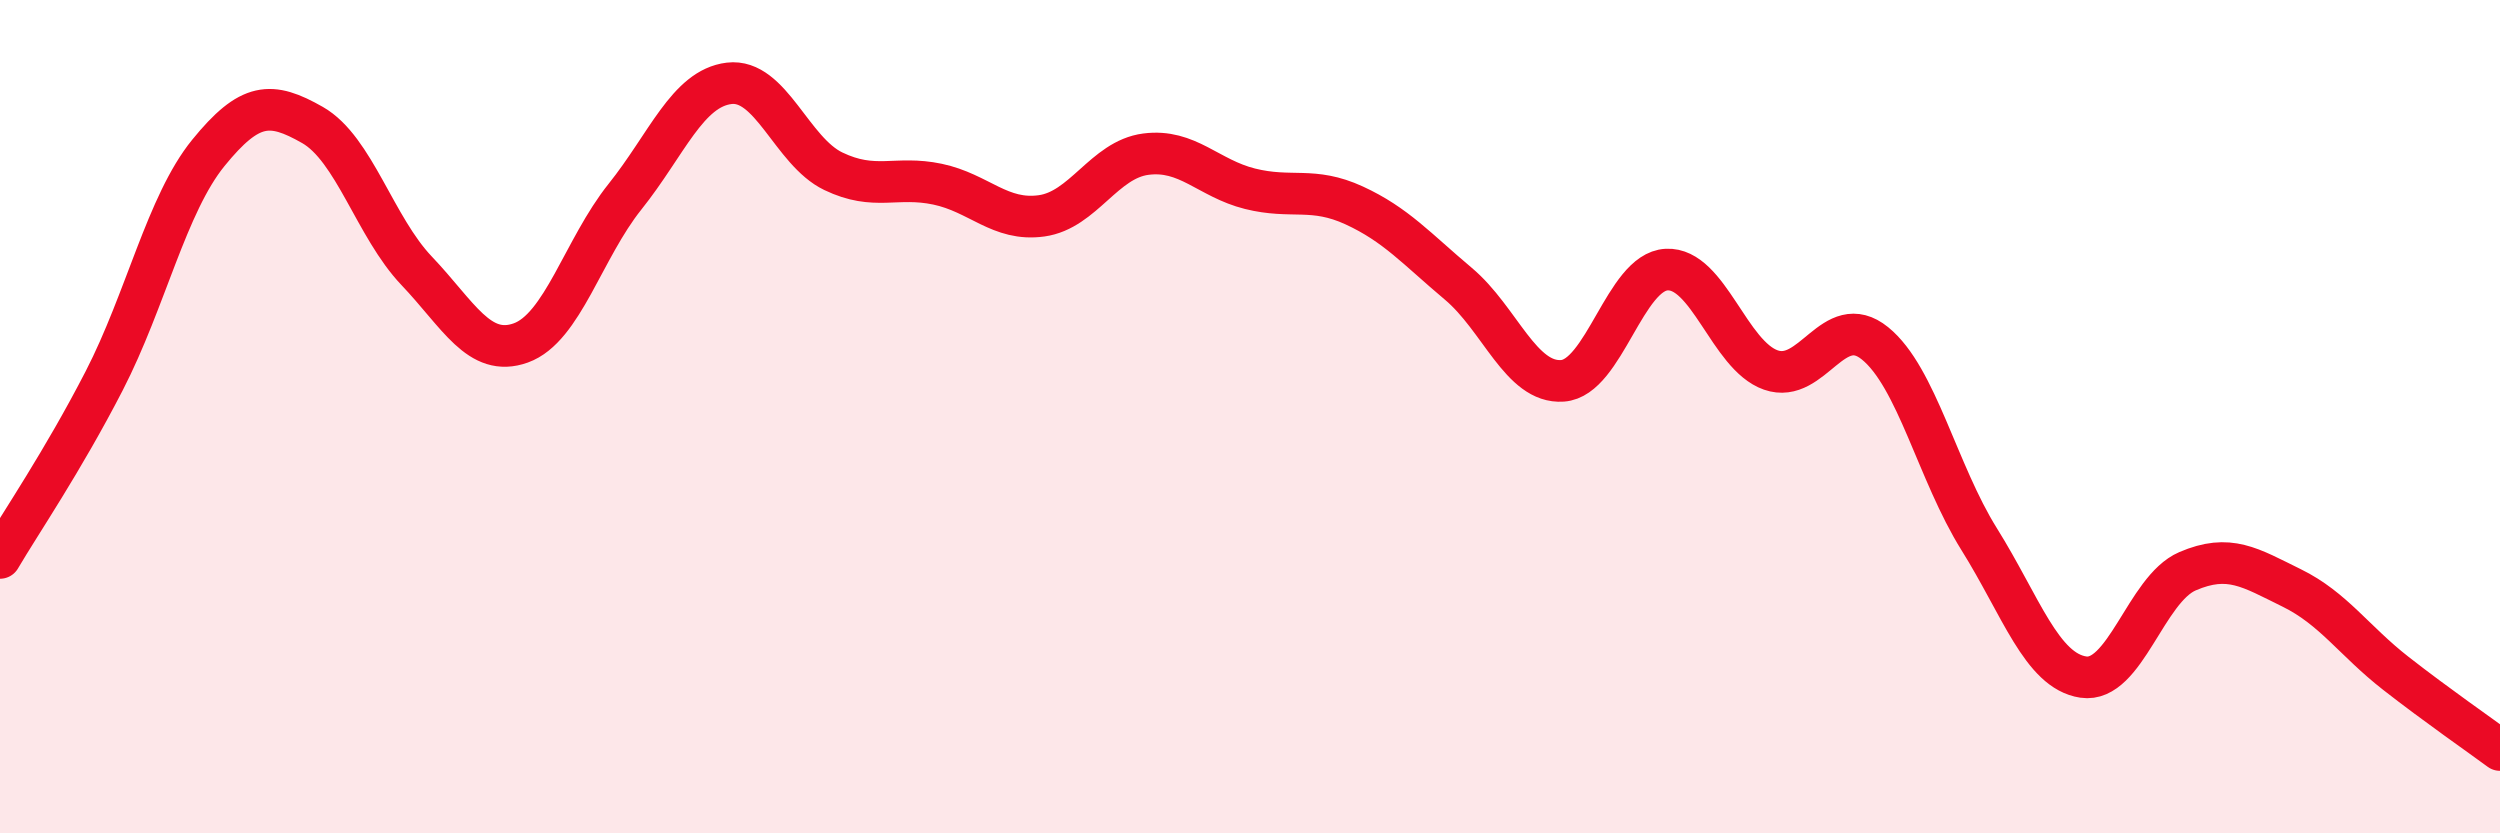 
    <svg width="60" height="20" viewBox="0 0 60 20" xmlns="http://www.w3.org/2000/svg">
      <path
        d="M 0,13.39 C 0.5,12.54 1.5,11.08 2.5,9.14 C 3.5,7.2 4,4.9 5,3.67 C 6,2.44 6.5,2.43 7.5,3 C 8.5,3.57 9,5.45 10,6.5 C 11,7.55 11.5,8.59 12.5,8.23 C 13.5,7.87 14,5.97 15,4.72 C 16,3.47 16.5,2.12 17.5,2 C 18.5,1.88 19,3.63 20,4.11 C 21,4.59 21.5,4.21 22.5,4.42 C 23.5,4.63 24,5.32 25,5.18 C 26,5.04 26.5,3.83 27.5,3.7 C 28.5,3.57 29,4.28 30,4.53 C 31,4.78 31.5,4.47 32.5,4.93 C 33.5,5.39 34,5.97 35,6.81 C 36,7.65 36.5,9.21 37.5,9.14 C 38.5,9.07 39,6.52 40,6.47 C 41,6.42 41.5,8.53 42.5,8.88 C 43.5,9.23 44,7.43 45,8.24 C 46,9.05 46.5,11.34 47.5,12.94 C 48.5,14.54 49,16.1 50,16.25 C 51,16.4 51.5,14.14 52.5,13.71 C 53.5,13.28 54,13.62 55,14.11 C 56,14.6 56.5,15.38 57.5,16.16 C 58.5,16.94 59.5,17.63 60,18L60 20L0 20Z"
        fill="#EB0A25"
        opacity="0.1"
        stroke-linecap="round"
        stroke-linejoin="round"
      />
      <path
        d="M 0,13.39 C 0.5,12.54 1.5,11.08 2.5,9.14 C 3.5,7.2 4,4.9 5,3.67 C 6,2.44 6.5,2.43 7.5,3 C 8.5,3.57 9,5.45 10,6.5 C 11,7.55 11.5,8.59 12.5,8.23 C 13.5,7.87 14,5.97 15,4.72 C 16,3.47 16.5,2.12 17.5,2 C 18.5,1.88 19,3.63 20,4.11 C 21,4.59 21.5,4.21 22.5,4.42 C 23.5,4.63 24,5.32 25,5.18 C 26,5.04 26.5,3.83 27.5,3.7 C 28.5,3.57 29,4.28 30,4.53 C 31,4.78 31.5,4.47 32.5,4.93 C 33.5,5.39 34,5.97 35,6.81 C 36,7.65 36.5,9.21 37.5,9.14 C 38.5,9.07 39,6.52 40,6.47 C 41,6.42 41.5,8.53 42.5,8.88 C 43.5,9.23 44,7.43 45,8.24 C 46,9.05 46.5,11.34 47.5,12.94 C 48.5,14.54 49,16.1 50,16.25 C 51,16.4 51.5,14.14 52.5,13.71 C 53.5,13.28 54,13.62 55,14.11 C 56,14.6 56.5,15.38 57.5,16.16 C 58.5,16.94 59.5,17.63 60,18"
        stroke="#EB0A25"
        stroke-width="1"
        fill="none"
        stroke-linecap="round"
        stroke-linejoin="round"
      />
    </svg>
  